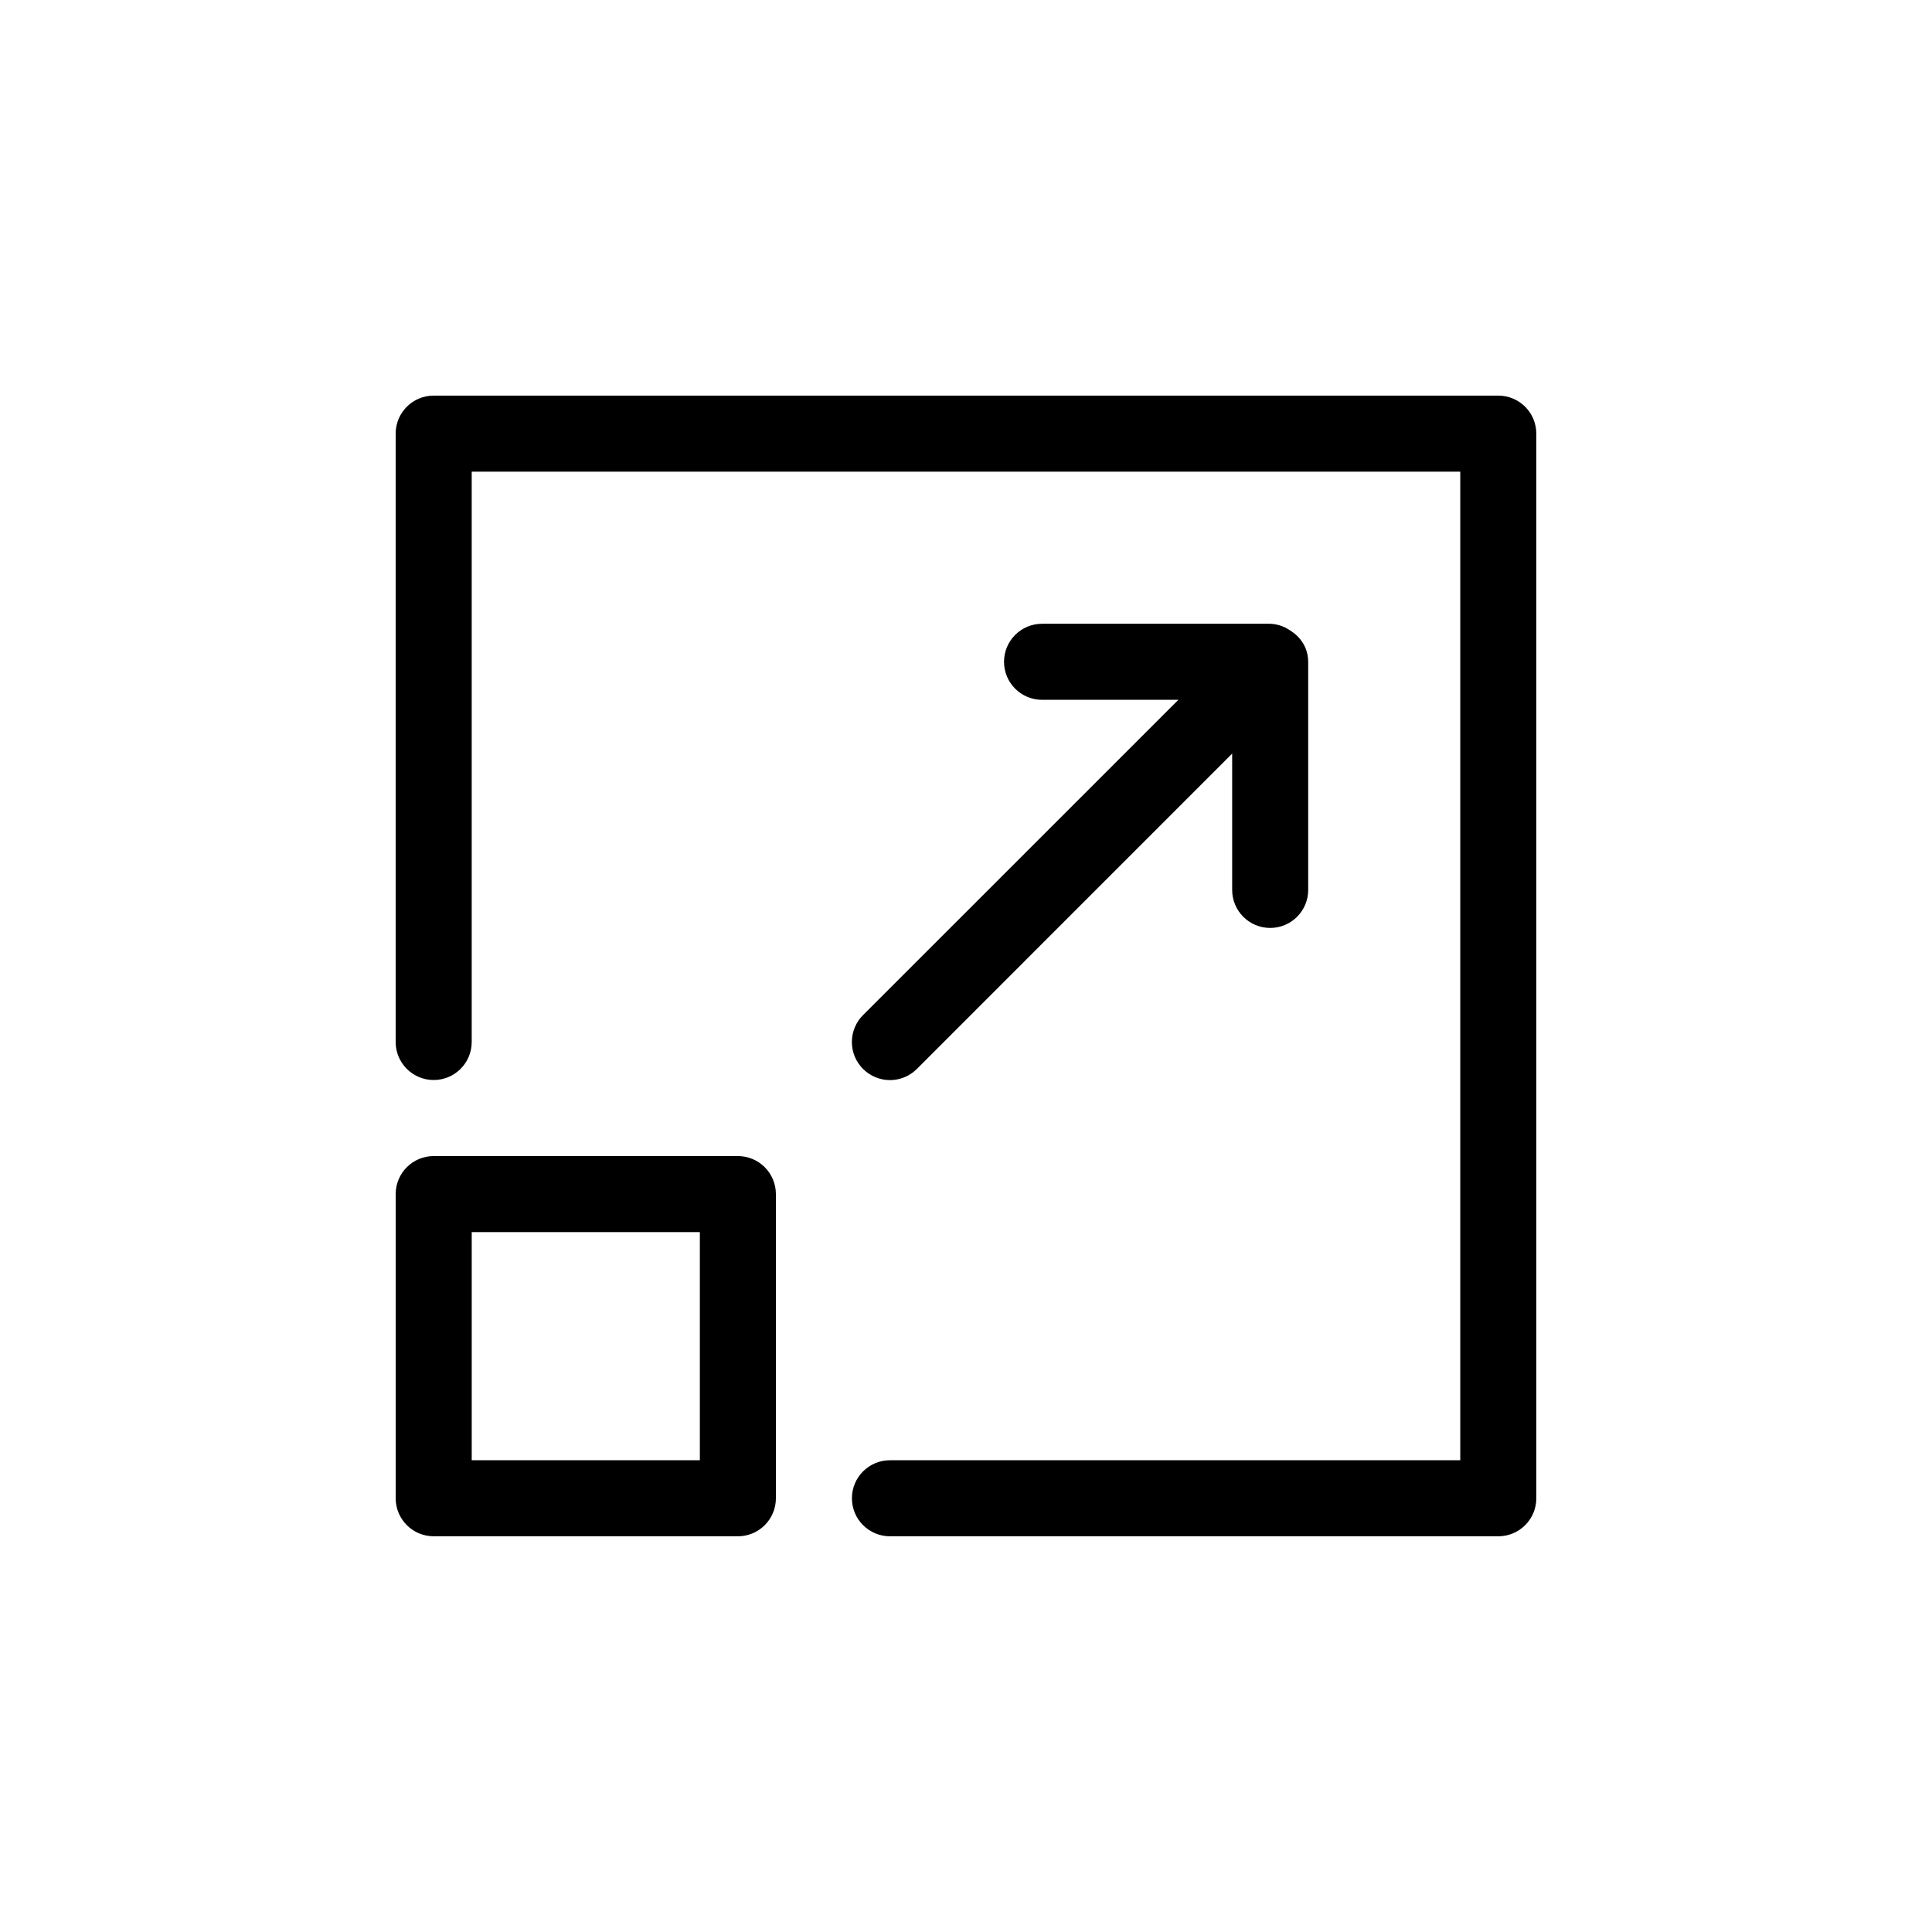 <?xml version="1.0" encoding="UTF-8"?>
<!-- Uploaded to: ICON Repo, www.svgrepo.com, Generator: ICON Repo Mixer Tools -->
<svg fill="#000000" width="800px" height="800px" version="1.1" viewBox="144 144 512 512" xmlns="http://www.w3.org/2000/svg">
 <path d="m551.14 258.93v282.13c0 2.672-1.062 5.234-2.949 7.125-1.891 1.887-4.453 2.949-7.125 2.949h-161.22c-5.566 0-10.078-4.512-10.078-10.074 0-5.566 4.512-10.078 10.078-10.078h151.14v-261.98h-261.98v151.14c0 5.562-4.512 10.074-10.074 10.074-5.566 0-10.078-4.512-10.078-10.074v-161.22c0-5.566 4.512-10.078 10.078-10.078h282.13c2.672 0 5.234 1.062 7.125 2.953 1.887 1.887 2.949 4.449 2.949 7.125zm-201.52 201.52v80.609c0 2.672-1.062 5.234-2.949 7.125-1.891 1.887-4.453 2.949-7.125 2.949h-80.609c-5.566 0-10.078-4.512-10.078-10.074v-80.609c0-5.566 4.512-10.078 10.078-10.078h80.609c2.672 0 5.234 1.062 7.125 2.953 1.887 1.887 2.949 4.453 2.949 7.125zm-20.152 10.074h-60.457v60.457h60.457zm43.246-43.246c1.891 1.895 4.457 2.961 7.137 2.961 2.676 0 5.242-1.066 7.133-2.961l83.551-83.57v36.133c0 5.562 4.512 10.074 10.078 10.074 5.562 0 10.074-4.512 10.074-10.074v-60.457c-0.004-1.297-0.266-2.578-0.766-3.769-0.719-1.613-1.852-3.004-3.285-4.031-0.324-0.246-0.66-0.477-1.008-0.684-1.496-0.977-3.231-1.527-5.016-1.594h-60.457c-5.566 0-10.078 4.512-10.078 10.078 0 5.562 4.512 10.074 10.078 10.074h36.133l-83.57 83.551h-0.004c-1.895 1.891-2.961 4.457-2.961 7.137 0 2.676 1.066 5.242 2.961 7.133z"/>
</svg>